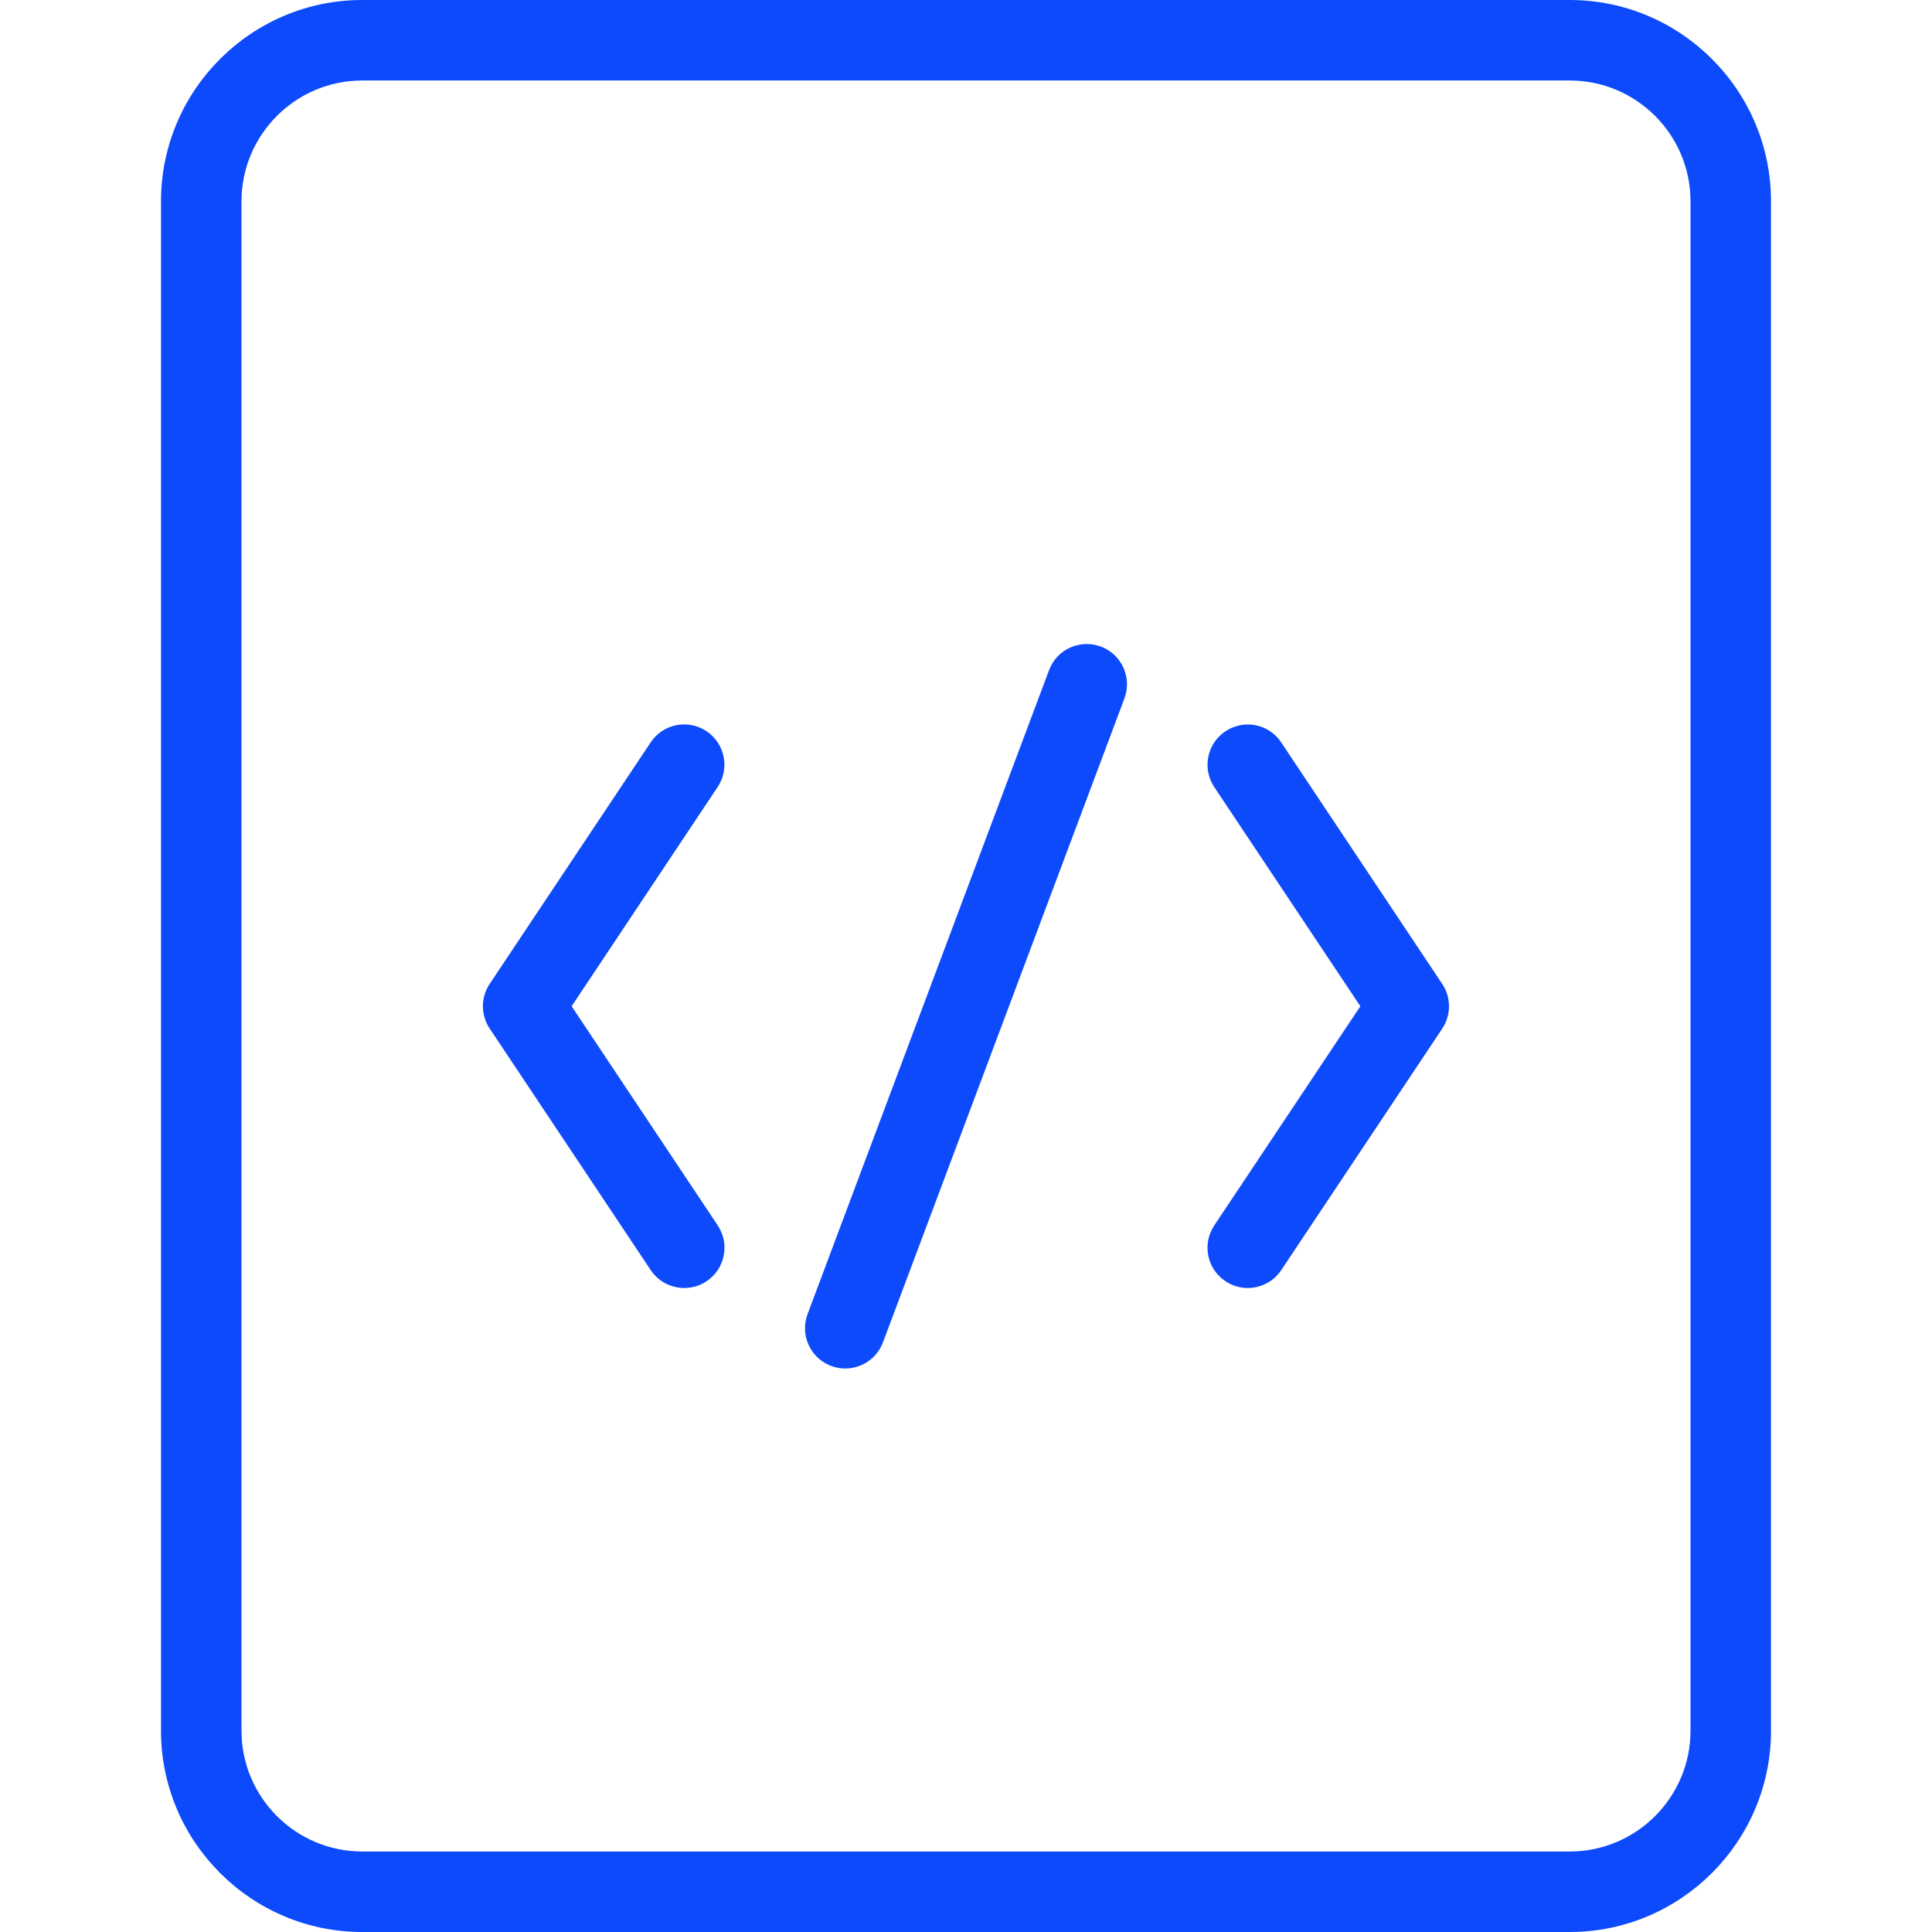 <svg width="512" height="512" viewBox="0 0 512 512" fill="none" xmlns="http://www.w3.org/2000/svg">
<g clip-path="url(#clip0_606_44)">
<path d="M416 512H96C66.603 512 42.667 488.064 42.667 458.667V53.333C42.667 23.936 66.603 0 96 0H416C445.397 0 469.333 23.936 469.333 53.333V458.667C469.333 488.064 445.397 512 416 512ZM96 21.333C78.357 21.333 64 35.691 64 53.333V458.667C64 476.309 78.357 490.667 96 490.667H416C433.643 490.667 448 476.309 448 458.667V53.333C448 35.691 433.643 21.333 416 21.333H96Z" fill="#0C4AFC"/>
<path d="M181.333 341.333C177.877 341.333 174.507 339.669 172.437 336.576L129.771 272.576C127.381 268.992 127.381 264.32 129.771 260.736L172.437 196.736C175.68 191.829 182.293 190.507 187.221 193.771C192.128 197.035 193.451 203.648 190.187 208.555L151.488 266.667L190.208 324.757C193.472 329.664 192.149 336.277 187.243 339.541C185.429 340.757 183.381 341.333 181.333 341.333Z" fill="#0C4AFC"/>
<path d="M330.667 341.333C328.64 341.333 326.592 340.757 324.757 339.541C319.851 336.277 318.528 329.664 321.792 324.757L360.512 266.667L321.792 208.576C318.528 203.669 319.851 197.056 324.757 193.792C329.664 190.528 336.277 191.829 339.541 196.757L382.208 260.757C384.597 264.341 384.597 269.013 382.208 272.597L339.541 336.597C337.493 339.669 334.101 341.333 330.667 341.333Z" fill="#0C4AFC"/>
<path d="M224 362.667C222.741 362.667 221.483 362.453 220.245 361.984C214.741 359.915 211.947 353.771 214.016 348.245L278.016 177.579C280.085 172.053 286.229 169.301 291.755 171.349C297.259 173.419 300.053 179.563 297.984 185.088L233.984 355.755C232.384 360.021 228.309 362.667 224 362.667Z" fill="#0C4AFC"/>
</g>
<defs>
<clipPath id="clip0_606_44">
<rect width="512" height="512" fill="white"/>
</clipPath>
</defs>
</svg>
